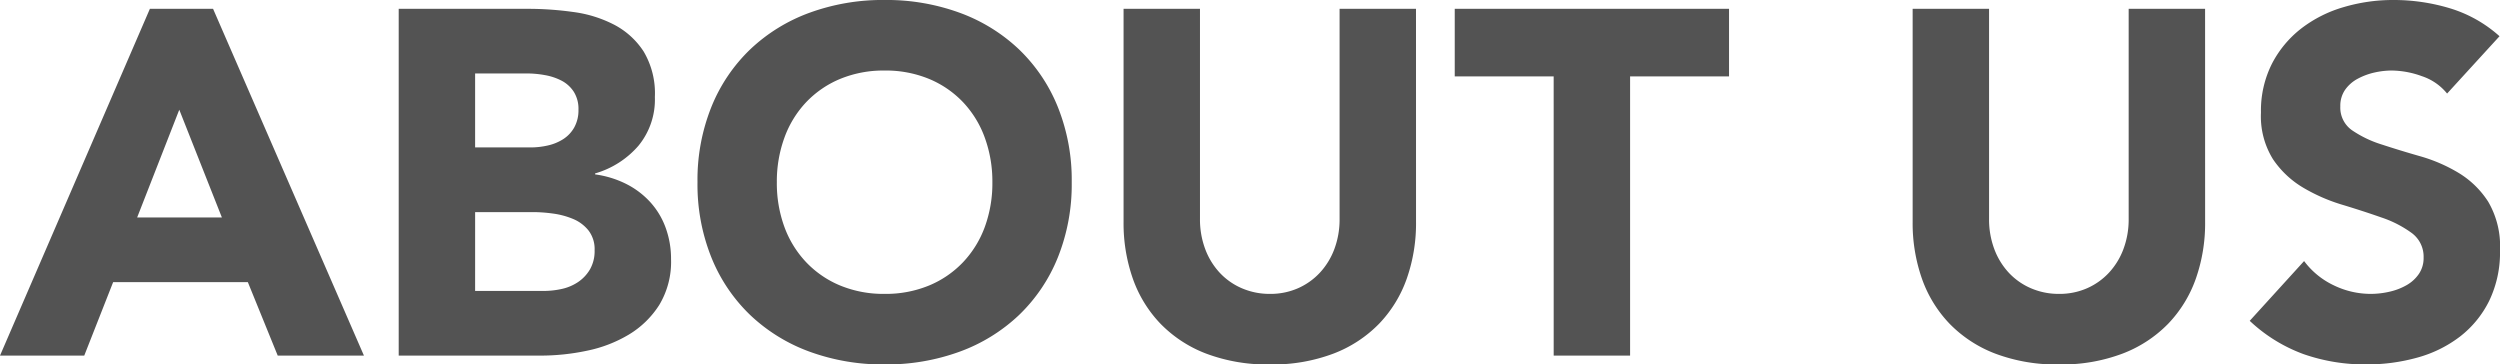 <svg xmlns="http://www.w3.org/2000/svg" xmlns:xlink="http://www.w3.org/1999/xlink" width="343.011" height="50" viewBox="0 0 343.011 50">
  <defs>
    <clipPath id="clip-path">
      <rect width="343.011" height="50" fill="none"/>
    </clipPath>
  </defs>
  <g id="リピートグリッド_3" data-name="リピートグリッド 3" clip-path="url(#clip-path)">
    <g transform="translate(669.045 1860.909)">
      <path id="ABOUT_US" data-name="ABOUT US" d="M20.52-31.46h8.669l20.7,47.581H38.06L33.96,6.04H15.479L11.514,16.12H-.045Zm4.032,13.844L18.772-2.831H30.4ZM54.659-31.46H72.4a44.855,44.855,0,0,1,6.216.437,16.98,16.98,0,0,1,5.612,1.747,10.746,10.746,0,0,1,4.032,3.663,11.226,11.226,0,0,1,1.546,6.25,9.979,9.979,0,0,1-2.251,6.687,12.379,12.379,0,0,1-5.948,3.8v.134a13.575,13.575,0,0,1,4.267,1.31,11.4,11.4,0,0,1,3.293,2.487A10.591,10.591,0,0,1,91.286-1.42a12.4,12.4,0,0,1,.739,4.3,11.437,11.437,0,0,1-1.613,6.284,12.68,12.68,0,0,1-4.167,4.066A18.273,18.273,0,0,1,80.5,15.448a30.756,30.756,0,0,1-6.351.672H54.659ZM65.143-12.442h7.594a10.673,10.673,0,0,0,2.386-.269,6.6,6.6,0,0,0,2.117-.874A4.549,4.549,0,0,0,78.752-15.2a4.832,4.832,0,0,0,.571-2.419,4.389,4.389,0,0,0-.638-2.453,4.442,4.442,0,0,0-1.647-1.512,7.846,7.846,0,0,0-2.285-.773,13.714,13.714,0,0,0-2.487-.235H65.143Zm0,19.691h9.409A11.583,11.583,0,0,0,77,6.981a6.49,6.49,0,0,0,2.251-.941A5.351,5.351,0,0,0,80.9,4.292a5.049,5.049,0,0,0,.638-2.621A4.2,4.2,0,0,0,80.7-1.05,5.326,5.326,0,0,0,78.584-2.63a10.843,10.843,0,0,0-2.755-.739,20.47,20.47,0,0,0-2.755-.2h-7.93ZM95.654-7.67a26.873,26.873,0,0,1,1.915-10.349,22.7,22.7,0,0,1,5.343-7.9,23.537,23.537,0,0,1,8.132-5.007,29.313,29.313,0,0,1,10.282-1.747,29.313,29.313,0,0,1,10.282,1.747,23.537,23.537,0,0,1,8.132,5.007,22.7,22.7,0,0,1,5.343,7.9A26.873,26.873,0,0,1,147-7.67a26.873,26.873,0,0,1-1.915,10.349,22.7,22.7,0,0,1-5.343,7.9,23.537,23.537,0,0,1-8.132,5.007,29.313,29.313,0,0,1-10.282,1.747,29.313,29.313,0,0,1-10.282-1.747,23.537,23.537,0,0,1-8.132-5.007,22.7,22.7,0,0,1-5.343-7.9A26.873,26.873,0,0,1,95.654-7.67Zm10.887,0a17.451,17.451,0,0,0,1.042,6.149,14.085,14.085,0,0,0,2.991,4.839,13.65,13.65,0,0,0,4.671,3.192,15.571,15.571,0,0,0,6.082,1.142,15.571,15.571,0,0,0,6.082-1.142,13.65,13.65,0,0,0,4.671-3.192,14.085,14.085,0,0,0,2.991-4.839,17.451,17.451,0,0,0,1.042-6.149,17.53,17.53,0,0,0-1.042-6.116,14.022,14.022,0,0,0-2.991-4.872,13.65,13.65,0,0,0-4.671-3.192,15.571,15.571,0,0,0-6.082-1.142,15.571,15.571,0,0,0-6.082,1.142,13.65,13.65,0,0,0-4.671,3.192,14.022,14.022,0,0,0-2.991,4.872A17.529,17.529,0,0,0,106.541-7.67Zm87.7,5.444a22.948,22.948,0,0,1-1.277,7.8,17.154,17.154,0,0,1-3.8,6.183,17.393,17.393,0,0,1-6.284,4.1,23.593,23.593,0,0,1-8.669,1.478,23.8,23.8,0,0,1-8.737-1.478,17.393,17.393,0,0,1-6.284-4.1,17.155,17.155,0,0,1-3.8-6.183,22.948,22.948,0,0,1-1.277-7.8V-31.46h10.484V-2.63a11.585,11.585,0,0,0,.706,4.1,9.794,9.794,0,0,0,1.983,3.259,9,9,0,0,0,3.058,2.151,9.6,9.6,0,0,0,3.864.773,9.364,9.364,0,0,0,3.831-.773,9.09,9.09,0,0,0,3.024-2.151,9.794,9.794,0,0,0,1.983-3.259,11.585,11.585,0,0,0,.706-4.1V-31.46h10.484Zm18.884-19.96H199.552V-31.46h37.634v9.274H223.611V16.12H213.127Zm89.382,19.96a22.948,22.948,0,0,1-1.277,7.8,17.154,17.154,0,0,1-3.8,6.183,17.393,17.393,0,0,1-6.284,4.1,23.593,23.593,0,0,1-8.669,1.478,23.8,23.8,0,0,1-8.737-1.478,17.393,17.393,0,0,1-6.284-4.1,17.154,17.154,0,0,1-3.8-6.183,22.948,22.948,0,0,1-1.277-7.8V-31.46h10.484V-2.63a11.585,11.585,0,0,0,.706,4.1,9.794,9.794,0,0,0,1.983,3.259,9,9,0,0,0,3.058,2.151,9.6,9.6,0,0,0,3.864.773,9.364,9.364,0,0,0,3.831-.773,9.09,9.09,0,0,0,3.024-2.151,9.794,9.794,0,0,0,1.983-3.259,11.585,11.585,0,0,0,.706-4.1V-31.46h10.484Zm33.2-17.608a7.466,7.466,0,0,0-3.461-2.386,12.4,12.4,0,0,0-4.133-.773,10.83,10.83,0,0,0-2.352.269,9.016,9.016,0,0,0-2.285.84,4.981,4.981,0,0,0-1.747,1.512,3.828,3.828,0,0,0-.672,2.285,3.788,3.788,0,0,0,1.613,3.293,15.274,15.274,0,0,0,4.066,1.949q2.453.806,5.276,1.613a21.738,21.738,0,0,1,5.276,2.285,12.489,12.489,0,0,1,4.066,3.965,12.085,12.085,0,0,1,1.613,6.653,15.3,15.3,0,0,1-1.478,6.922,14.047,14.047,0,0,1-4,4.906,17.015,17.015,0,0,1-5.847,2.89,25.689,25.689,0,0,1-7.023.941,25.477,25.477,0,0,1-8.6-1.411,21.556,21.556,0,0,1-7.392-4.57l7.46-8.2a10.889,10.889,0,0,0,4.066,3.327,11.606,11.606,0,0,0,5.074,1.176,11.48,11.48,0,0,0,2.587-.3,8.428,8.428,0,0,0,2.352-.907,5.072,5.072,0,0,0,1.68-1.546,3.854,3.854,0,0,0,.638-2.218,4.024,4.024,0,0,0-1.647-3.394A15.175,15.175,0,0,0,326.7-2.831q-2.487-.874-5.376-1.747a24.145,24.145,0,0,1-5.376-2.352,12.956,12.956,0,0,1-4.133-3.9,11.152,11.152,0,0,1-1.647-6.384,14.293,14.293,0,0,1,1.512-6.72,14.579,14.579,0,0,1,4.032-4.839,17.529,17.529,0,0,1,5.813-2.923,23.8,23.8,0,0,1,6.788-.974,26.688,26.688,0,0,1,7.8,1.142A17.98,17.98,0,0,1,342.9-27.7Z" transform="translate(-669 -1828.239)" fill="#535353"/>
    </g>
  </g>
</svg>
